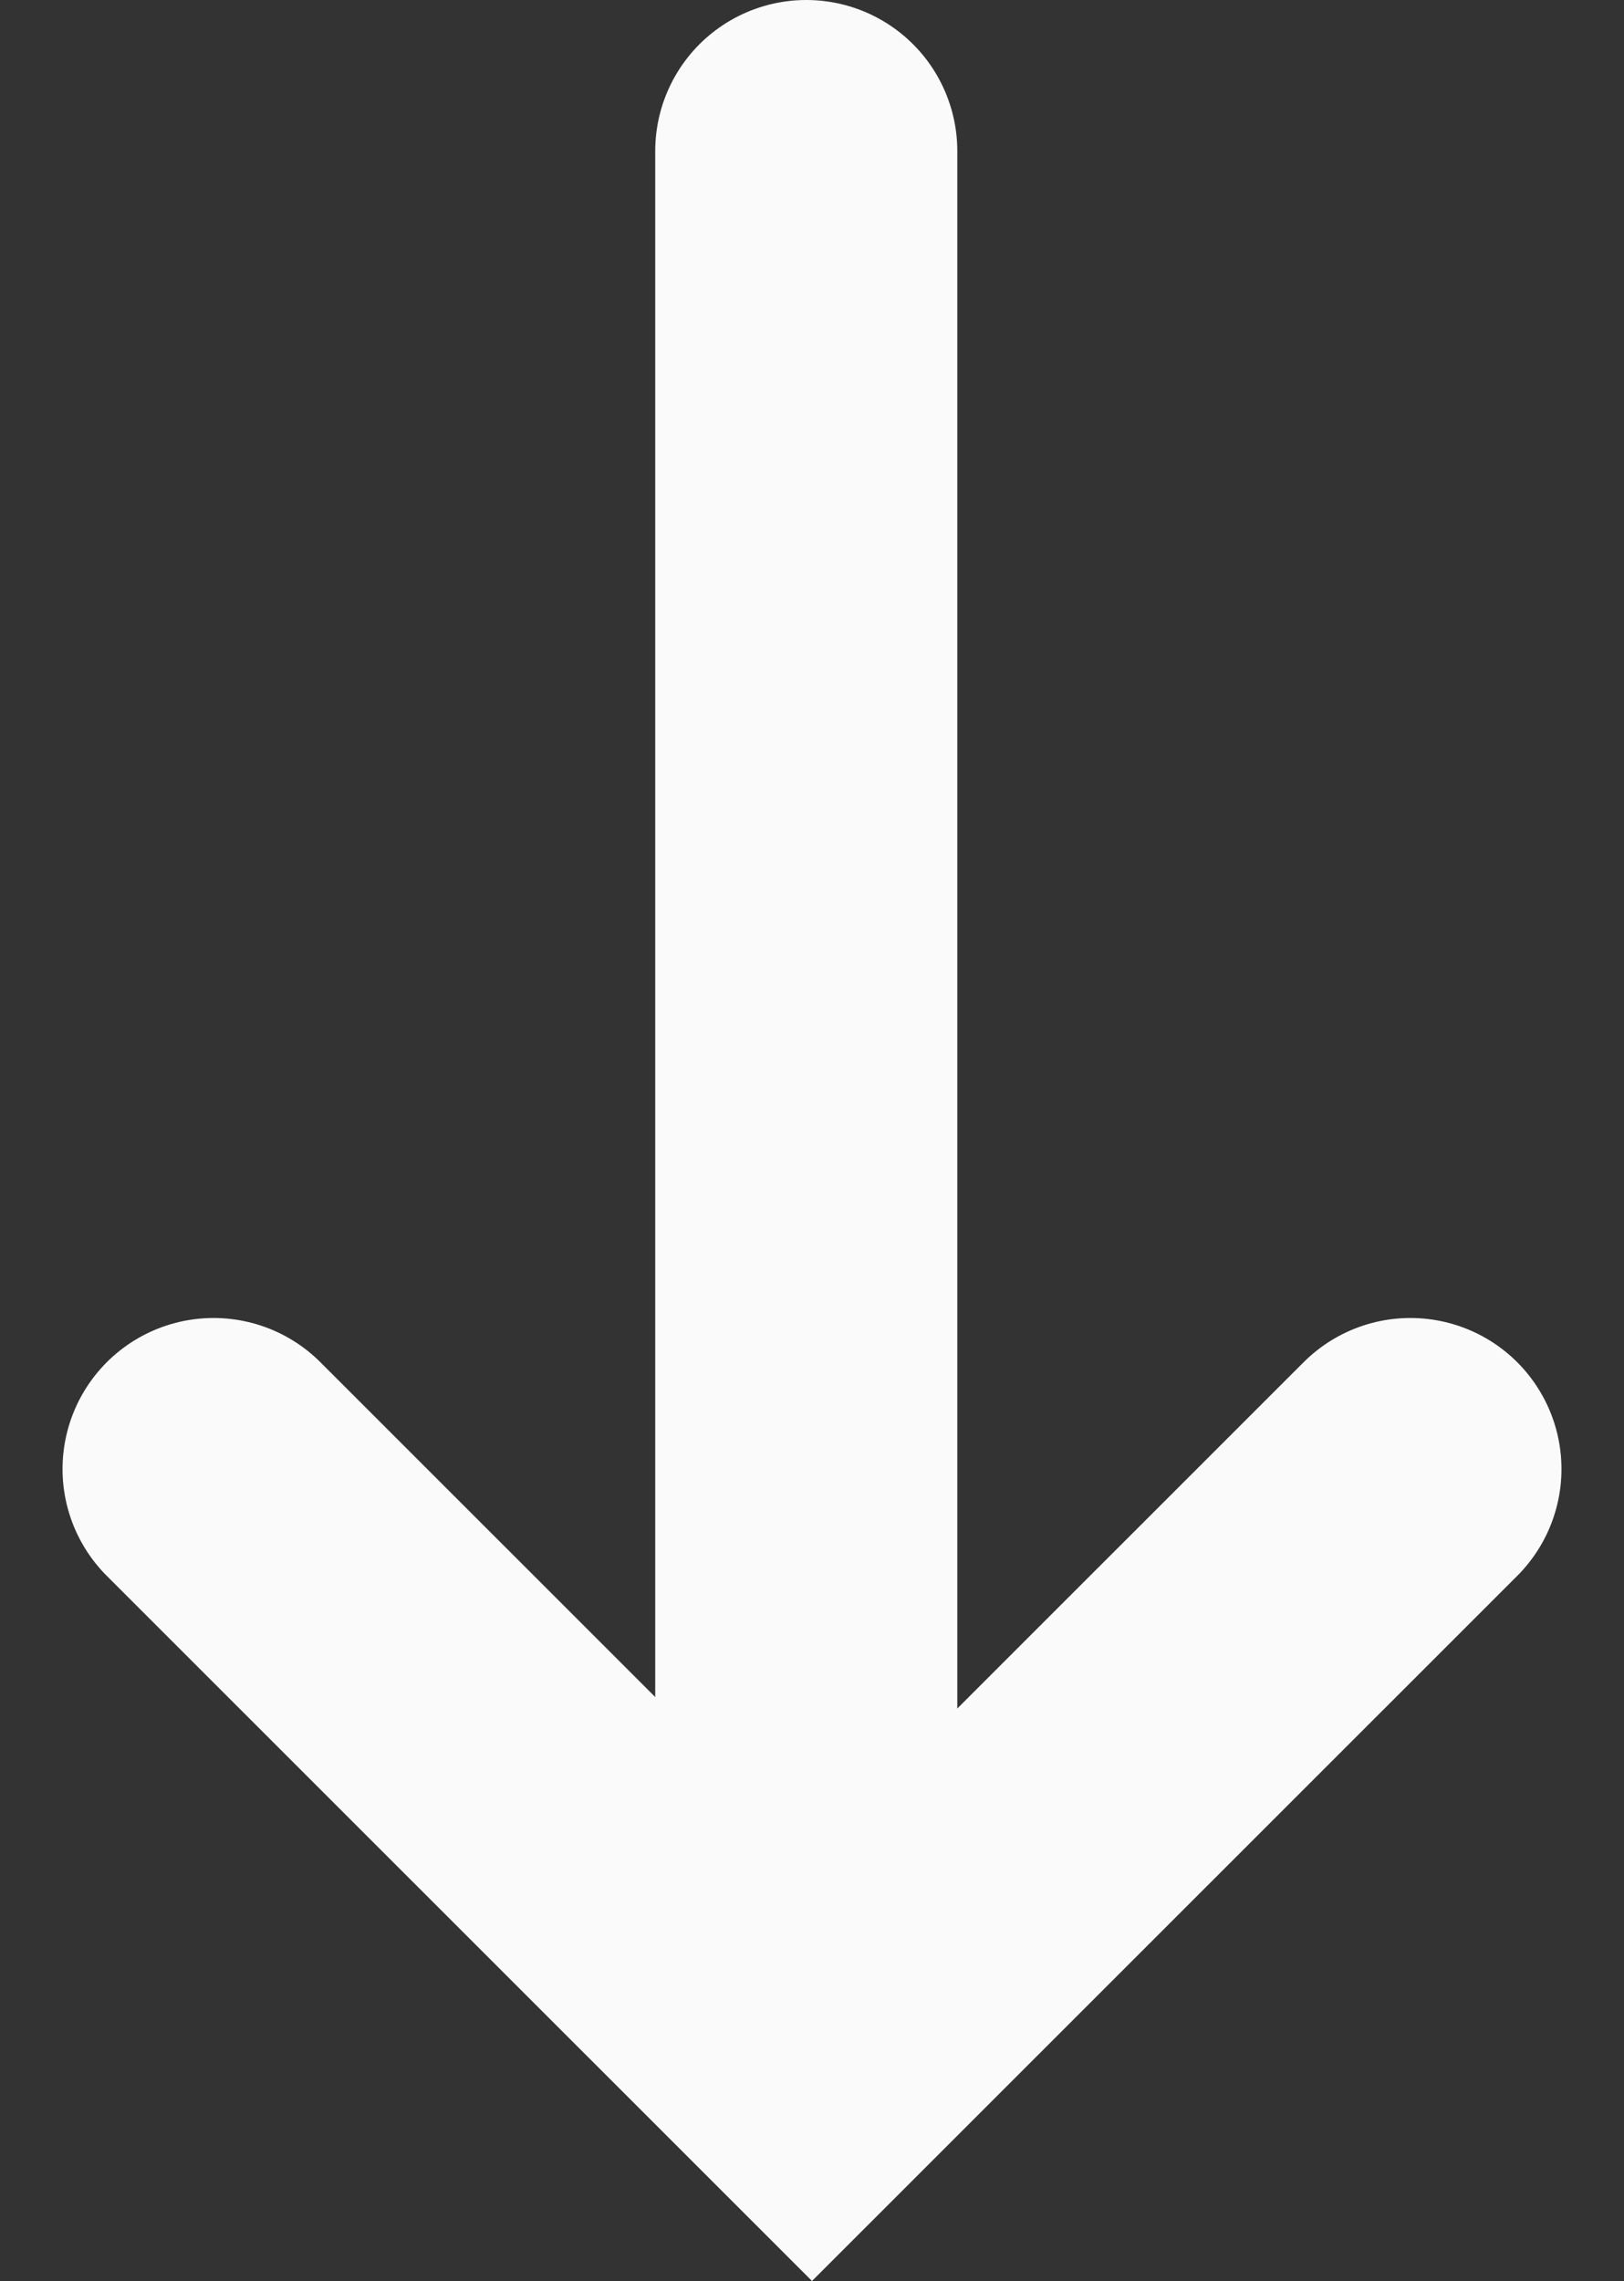 <svg xmlns="http://www.w3.org/2000/svg" width="10.752" height="15.101"><rect width="100%" height="100%" fill="#333333" stroke="none"/><defs><style>.cls-1{fill:none;stroke:#fafafa;stroke-linecap:round;stroke-width:2px}</style></defs><g id="Component_44_1" data-name="Component 44 – 1" transform="translate(1.414 1)"><g id="Group_19" data-name="Group 19" transform="rotate(90 891.462 304.962)"><path id="Line_7" d="M0 0h12" class="cls-1" data-name="Line 7" transform="translate(586.5 1192.5)"/><path id="Path_18" d="M2590.729 1379.245l3.961 3.962-3.961 3.962" class="cls-1" data-name="Path 18" transform="translate(-1995.504 -190.745)"/></g></g></svg>